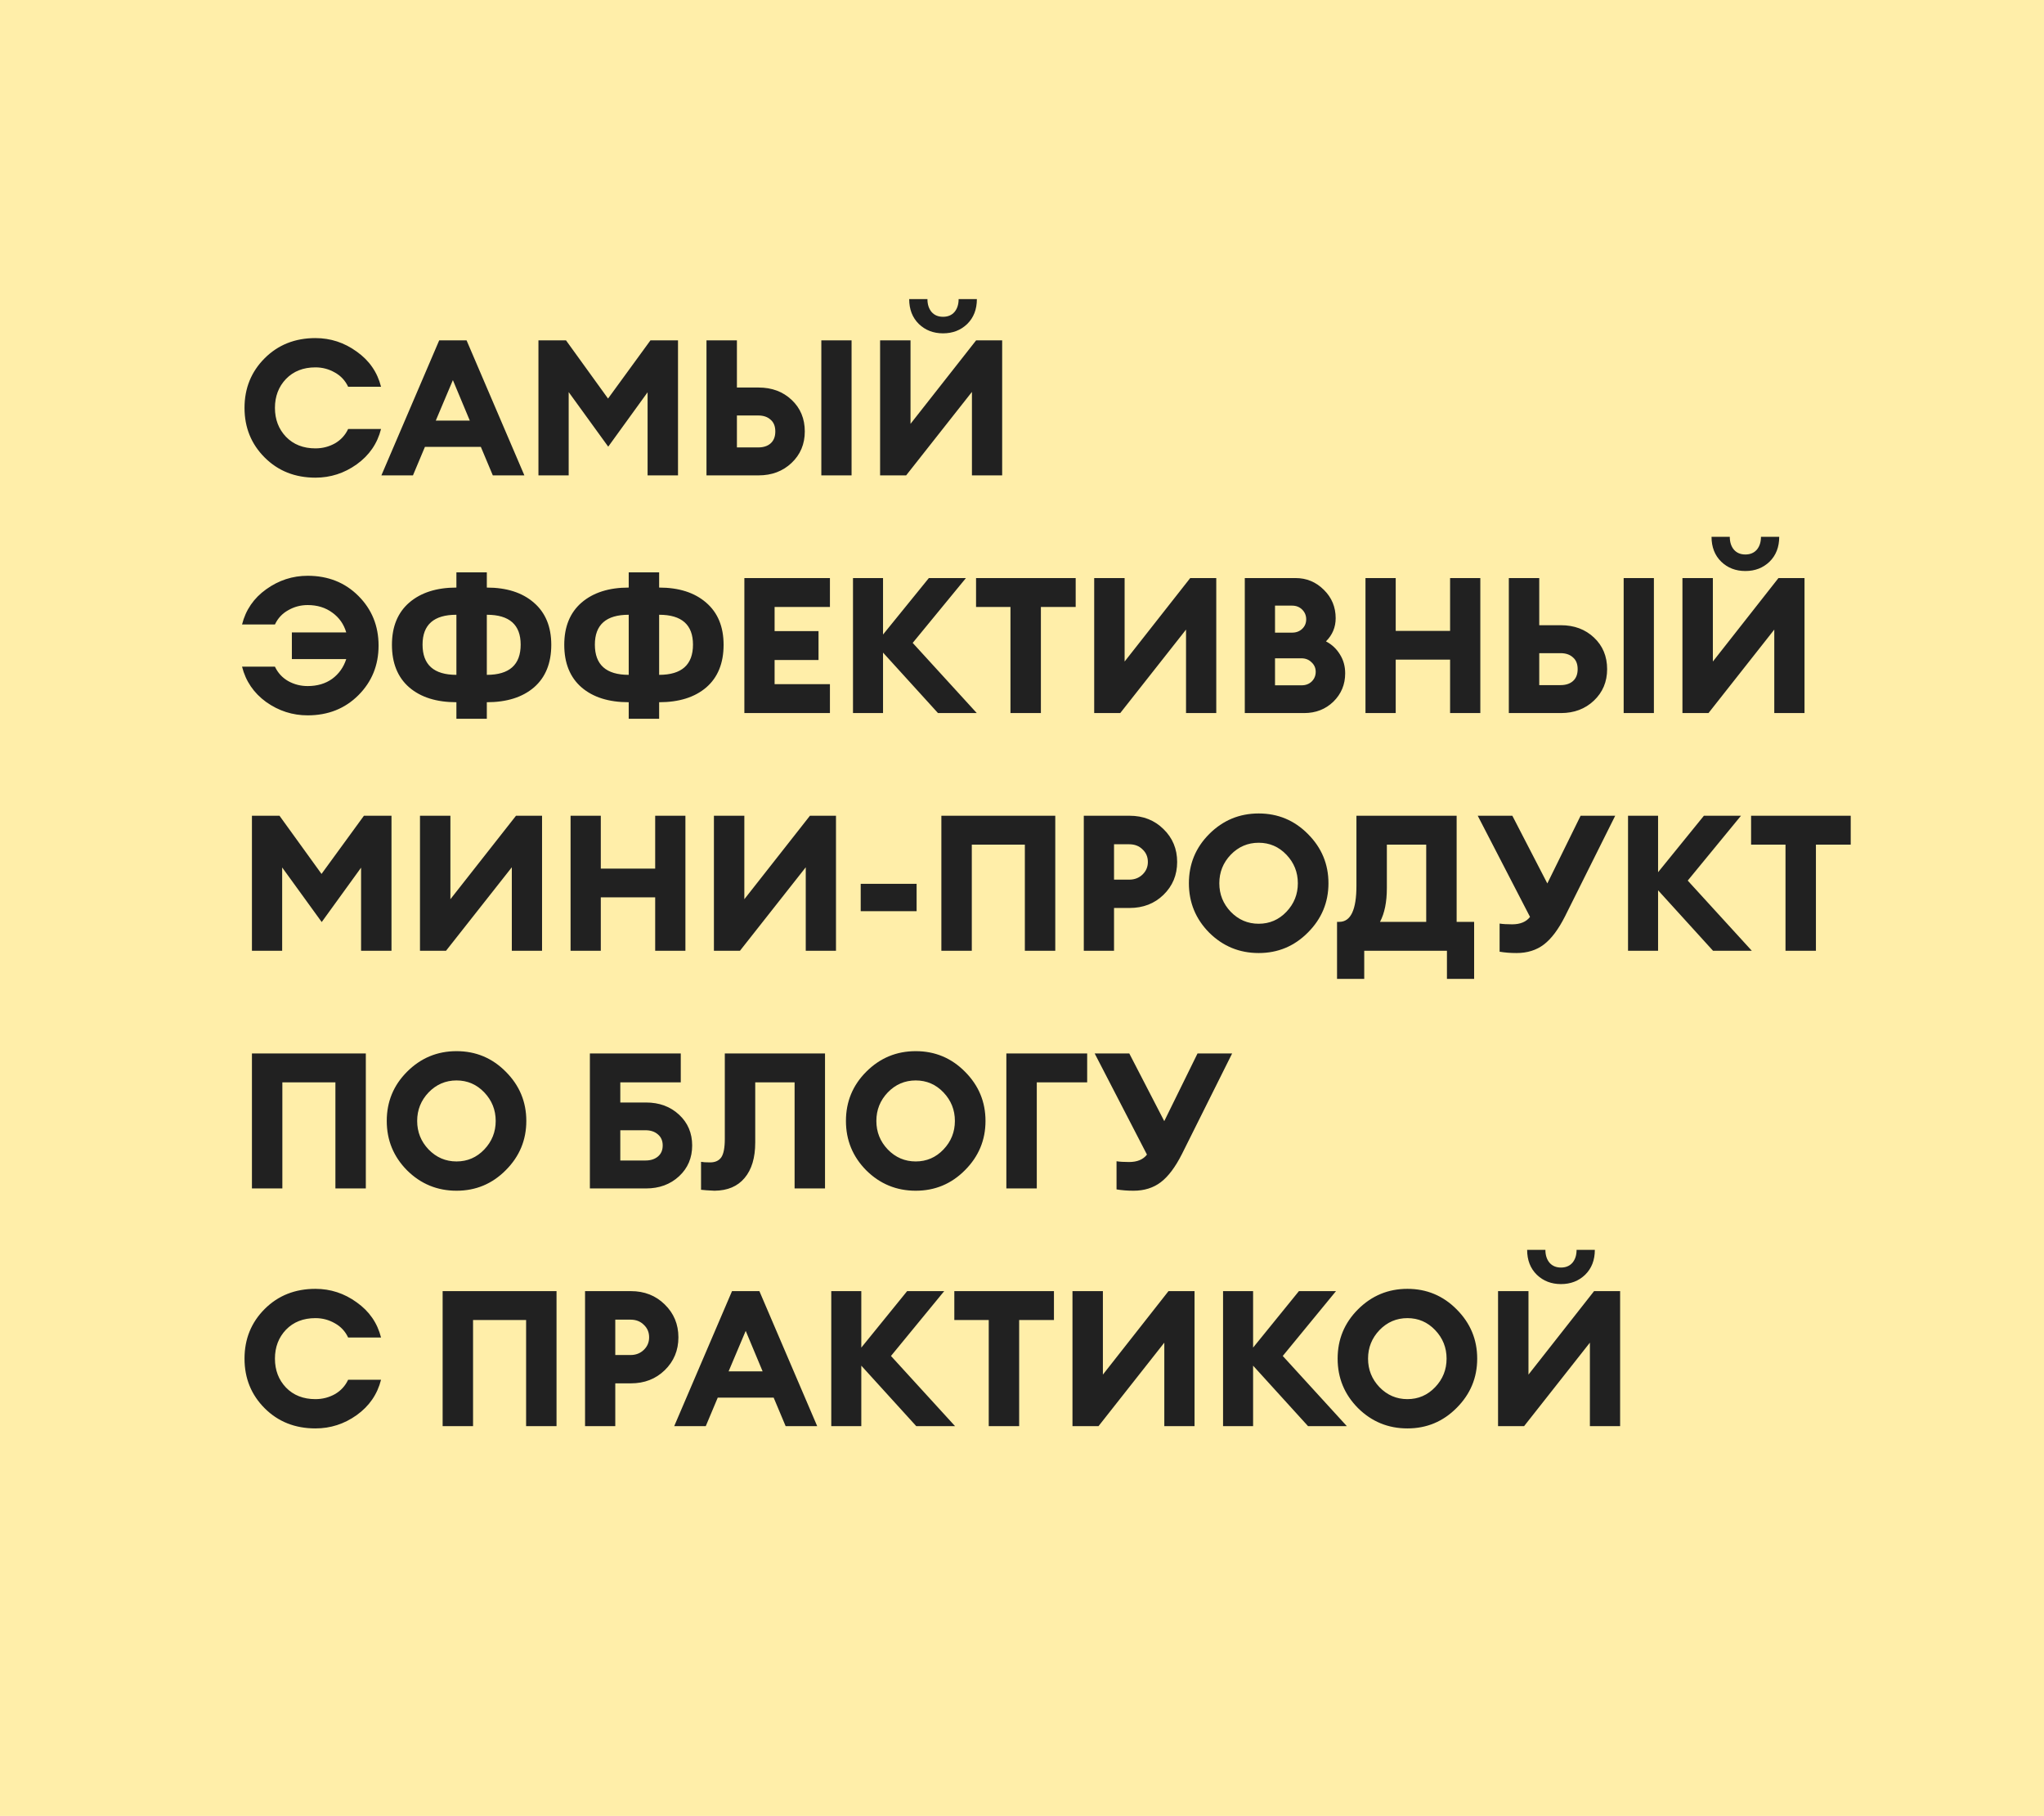 <?xml version="1.0" encoding="UTF-8"?> <svg xmlns="http://www.w3.org/2000/svg" width="215" height="191" viewBox="0 0 215 191" fill="none"><rect width="215" height="191" fill="#FFEEA9"></rect><path d="M33.18 50.24C31.033 50.24 29.253 49.533 27.84 48.12C26.427 46.707 25.72 44.967 25.72 42.9C25.72 40.833 26.427 39.093 27.84 37.68C29.253 36.267 31.033 35.56 33.18 35.56C34.767 35.56 36.213 36.033 37.52 36.98C38.84 37.913 39.693 39.147 40.08 40.68H36.62C36.313 40.027 35.847 39.527 35.22 39.18C34.593 38.82 33.913 38.64 33.18 38.64C31.9 38.64 30.867 39.047 30.08 39.86C29.307 40.673 28.92 41.687 28.92 42.9C28.92 44.113 29.307 45.127 30.08 45.94C30.867 46.753 31.9 47.16 33.18 47.16C33.913 47.16 34.593 46.987 35.22 46.64C35.847 46.28 36.313 45.773 36.62 45.12H40.08C39.693 46.653 38.84 47.893 37.52 48.84C36.213 49.773 34.767 50.24 33.18 50.24ZM40.117 50L46.197 35.8H49.077L55.157 50H51.837L50.577 47H44.697L43.437 50H40.117ZM47.637 39.98L45.837 44.24H49.417L47.637 39.98ZM56.637 35.8H59.537L63.957 41.92L68.417 35.8H71.317V50H68.117V41.26L63.977 46.98L59.817 41.24V50H56.637V35.8ZM86.392 50V35.8H89.573V50H86.392ZM77.513 40.76H79.793C81.192 40.76 82.353 41.193 83.272 42.06C84.192 42.927 84.653 44.033 84.653 45.38C84.653 46.713 84.186 47.82 83.252 48.7C82.332 49.567 81.179 50 79.793 50H74.312V35.8H77.513V40.76ZM77.513 47.06H79.752C80.299 47.06 80.733 46.92 81.052 46.64C81.386 46.347 81.552 45.927 81.552 45.38C81.552 44.833 81.386 44.42 81.052 44.14C80.733 43.847 80.299 43.7 79.752 43.7H77.513V47.06ZM95.314 50H92.574V35.8H95.774V44.58L102.674 35.8H105.414V50H102.234V41.22L95.314 50ZM101.734 34.08C101.054 34.733 100.208 35.06 99.194 35.06C98.181 35.06 97.334 34.733 96.654 34.08C95.974 33.413 95.634 32.54 95.634 31.46H97.554C97.554 32.02 97.701 32.473 97.994 32.82C98.288 33.153 98.688 33.32 99.194 33.32C99.701 33.32 100.101 33.153 100.394 32.82C100.688 32.473 100.834 32.02 100.834 31.46H102.754C102.754 32.54 102.414 33.413 101.734 34.08ZM32.36 75.24C30.773 75.24 29.32 74.773 28 73.84C26.693 72.893 25.847 71.653 25.46 70.12H28.92C29.227 70.773 29.693 71.28 30.32 71.64C30.947 71.987 31.627 72.16 32.36 72.16C33.373 72.16 34.233 71.907 34.94 71.4C35.647 70.88 36.14 70.187 36.42 69.32H30.7V66.52H36.42C36.167 65.653 35.68 64.96 34.96 64.44C34.24 63.907 33.373 63.64 32.36 63.64C31.627 63.64 30.947 63.82 30.32 64.18C29.693 64.527 29.227 65.027 28.92 65.68H25.46C25.847 64.147 26.693 62.913 28 61.98C29.32 61.033 30.773 60.56 32.36 60.56C34.507 60.56 36.287 61.267 37.7 62.68C39.113 64.093 39.82 65.833 39.82 67.9C39.82 69.967 39.113 71.707 37.7 73.12C36.287 74.533 34.507 75.24 32.36 75.24ZM51.207 75.6H48.007V73.86C45.913 73.86 44.26 73.34 43.047 72.3C41.834 71.247 41.227 69.753 41.227 67.82C41.227 65.913 41.834 64.433 43.047 63.38C44.273 62.327 45.927 61.8 48.007 61.8V60.2H51.207V61.8C53.287 61.8 54.934 62.327 56.147 63.38C57.373 64.433 57.987 65.913 57.987 67.82C57.987 69.753 57.38 71.247 56.167 72.3C54.953 73.34 53.3 73.86 51.207 73.86V75.6ZM51.207 64.66V70.98C53.58 70.98 54.767 69.92 54.767 67.8C54.767 65.707 53.58 64.66 51.207 64.66ZM48.007 70.98V64.66C45.633 64.66 44.447 65.707 44.447 67.8C44.447 69.92 45.633 70.98 48.007 70.98ZM69.332 75.6H66.132V73.86C64.038 73.86 62.385 73.34 61.172 72.3C59.959 71.247 59.352 69.753 59.352 67.82C59.352 65.913 59.959 64.433 61.172 63.38C62.398 62.327 64.052 61.8 66.132 61.8V60.2H69.332V61.8C71.412 61.8 73.058 62.327 74.272 63.38C75.499 64.433 76.112 65.913 76.112 67.82C76.112 69.753 75.505 71.247 74.292 72.3C73.079 73.34 71.425 73.86 69.332 73.86V75.6ZM69.332 64.66V70.98C71.705 70.98 72.892 69.92 72.892 67.8C72.892 65.707 71.705 64.66 69.332 64.66ZM66.132 70.98V64.66C63.758 64.66 62.572 65.707 62.572 67.8C62.572 69.92 63.758 70.98 66.132 70.98ZM78.297 75V60.8H87.297V63.84H81.477V66.38H86.097V69.42H81.477V71.96H87.297V75H78.297ZM98.663 75L92.883 68.64V75H89.723V60.8H92.883V66.74L97.703 60.8H101.603L96.003 67.62L102.743 75H98.663ZM106.287 75V63.84H102.667V60.8H113.147V63.84H109.487V75H106.287ZM117.834 75H115.094V60.8H118.294V69.58L125.194 60.8H127.934V75H124.754V66.22L117.834 75ZM130.934 75V60.8H136.274C137.434 60.8 138.427 61.213 139.254 62.04C140.08 62.853 140.494 63.847 140.494 65.02C140.494 65.967 140.154 66.78 139.474 67.46C140.087 67.78 140.574 68.233 140.934 68.82C141.307 69.407 141.494 70.073 141.494 70.82C141.494 71.993 141.08 72.987 140.254 73.8C139.427 74.6 138.4 75 137.174 75H130.934ZM134.114 72.08H136.914C137.34 72.08 137.694 71.947 137.974 71.68C138.254 71.4 138.394 71.06 138.394 70.66C138.394 70.26 138.247 69.927 137.954 69.66C137.674 69.38 137.32 69.24 136.894 69.24H134.114V72.08ZM134.114 66.54H135.914C136.34 66.54 136.694 66.407 136.974 66.14C137.254 65.873 137.394 65.54 137.394 65.14C137.394 64.74 137.254 64.4 136.974 64.12C136.694 63.84 136.34 63.7 135.914 63.7H134.114V66.54ZM143.629 75V60.8H146.809V66.36H152.529V60.8H155.709V75H152.529V69.38H146.809V75H143.629ZM170.787 75V60.8H173.967V75H170.787ZM161.907 65.76H164.187C165.587 65.76 166.747 66.193 167.667 67.06C168.587 67.927 169.047 69.033 169.047 70.38C169.047 71.713 168.58 72.82 167.647 73.7C166.727 74.567 165.574 75 164.187 75H158.707V60.8H161.907V65.76ZM161.907 72.06H164.147C164.694 72.06 165.127 71.92 165.447 71.64C165.78 71.347 165.947 70.927 165.947 70.38C165.947 69.833 165.78 69.42 165.447 69.14C165.127 68.847 164.694 68.7 164.147 68.7H161.907V72.06ZM179.709 75H176.969V60.8H180.169V69.58L187.069 60.8H189.809V75H186.629V66.22L179.709 75ZM186.129 59.08C185.449 59.733 184.602 60.06 183.589 60.06C182.575 60.06 181.729 59.733 181.049 59.08C180.369 58.413 180.029 57.54 180.029 56.46H181.949C181.949 57.02 182.095 57.473 182.389 57.82C182.682 58.153 183.082 58.32 183.589 58.32C184.095 58.32 184.495 58.153 184.789 57.82C185.082 57.473 185.229 57.02 185.229 56.46H187.149C187.149 57.54 186.809 58.413 186.129 59.08ZM26.5 85.8H29.4L33.82 91.92L38.28 85.8H41.18V100H37.98V91.26L33.84 96.98L29.68 91.24V100H26.5V85.8ZM46.916 100H44.176V85.8H47.376V94.58L54.276 85.8H57.016V100H53.836V91.22L46.916 100ZM60.016 100V85.8H63.196V91.36H68.916V85.8H72.096V100H68.916V94.38H63.196V100H60.016ZM77.834 100H75.094V85.8H78.294V94.58L85.194 85.8H87.934V100H84.754V91.22L77.834 100ZM90.534 95.84V92.96H96.414V95.84H90.534ZM107.8 100V88.84H102.22V100H99.019V85.8H111V100H107.8ZM122.38 87.2C123.34 88.133 123.82 89.287 123.82 90.66C123.82 92.033 123.34 93.187 122.38 94.12C121.433 95.04 120.247 95.5 118.82 95.5H117.18V100H114V85.8H118.82C120.247 85.8 121.433 86.267 122.38 87.2ZM120.74 90.66C120.74 90.127 120.553 89.687 120.18 89.34C119.82 88.98 119.353 88.8 118.78 88.8H117.18V92.52H118.78C119.34 92.52 119.807 92.34 120.18 91.98C120.553 91.62 120.74 91.18 120.74 90.66ZM129.455 95.9C130.269 96.74 131.249 97.16 132.395 97.16C133.542 97.16 134.515 96.74 135.315 95.9C136.115 95.06 136.515 94.06 136.515 92.9C136.515 91.74 136.115 90.74 135.315 89.9C134.515 89.06 133.542 88.64 132.395 88.64C131.249 88.64 130.269 89.06 129.455 89.9C128.655 90.74 128.255 91.74 128.255 92.9C128.255 94.06 128.655 95.06 129.455 95.9ZM137.575 98.08C136.149 99.52 134.422 100.24 132.395 100.24C130.369 100.24 128.635 99.527 127.195 98.1C125.769 96.66 125.055 94.927 125.055 92.9C125.055 90.873 125.769 89.147 127.195 87.72C128.635 86.28 130.369 85.56 132.395 85.56C134.422 85.56 136.149 86.28 137.575 87.72C139.015 89.16 139.735 90.887 139.735 92.9C139.735 94.913 139.015 96.64 137.575 98.08ZM152.198 102.96V100H143.498V102.96H140.638V96.96H140.878C142.078 96.96 142.678 95.693 142.678 93.16V85.8H153.218V96.96H155.058V102.96H152.198ZM145.878 88.84V93.42C145.878 94.873 145.638 96.053 145.158 96.96H150.018V88.84H145.878ZM157.737 100.1V97.14C158.071 97.193 158.511 97.22 159.057 97.22C159.911 97.22 160.537 96.96 160.937 96.44L155.437 85.8H159.077L162.757 92.92L166.257 85.8H169.897L164.617 96.38C163.924 97.753 163.184 98.74 162.397 99.34C161.611 99.94 160.651 100.24 159.517 100.24C158.877 100.24 158.284 100.193 157.737 100.1ZM180.186 100L174.406 93.64V100H171.246V85.8H174.406V91.74L179.226 85.8H183.126L177.526 92.62L184.266 100H180.186ZM187.81 100V88.84H184.19V85.8H194.67V88.84H191.01V100H187.81ZM35.28 125V113.84H29.7V125H26.5V110.8H38.48V125H35.28ZM45.081 120.9C45.894 121.74 46.874 122.16 48.02 122.16C49.167 122.16 50.141 121.74 50.941 120.9C51.74 120.06 52.141 119.06 52.141 117.9C52.141 116.74 51.74 115.74 50.941 114.9C50.141 114.06 49.167 113.64 48.02 113.64C46.874 113.64 45.894 114.06 45.081 114.9C44.281 115.74 43.88 116.74 43.88 117.9C43.88 119.06 44.281 120.06 45.081 120.9ZM53.2 123.08C51.774 124.52 50.047 125.24 48.02 125.24C45.994 125.24 44.261 124.527 42.821 123.1C41.394 121.66 40.681 119.927 40.681 117.9C40.681 115.873 41.394 114.147 42.821 112.72C44.261 111.28 45.994 110.56 48.02 110.56C50.047 110.56 51.774 111.28 53.2 112.72C54.641 114.16 55.361 115.887 55.361 117.9C55.361 119.913 54.641 121.64 53.2 123.08ZM65.247 115.96H67.947C69.347 115.96 70.507 116.387 71.427 117.24C72.347 118.093 72.807 119.173 72.807 120.48C72.807 121.787 72.347 122.867 71.427 123.72C70.507 124.573 69.347 125 67.947 125H62.047V110.8H71.607V113.84H65.247V115.96ZM69.207 121.64C69.54 121.36 69.707 120.973 69.707 120.48C69.707 119.987 69.54 119.6 69.207 119.32C68.874 119.027 68.44 118.88 67.907 118.88H65.247V122.06H67.907C68.44 122.06 68.874 121.92 69.207 121.64ZM76.24 119.78V110.8H86.78V125H83.58V113.84H79.44V120.16C79.44 121.773 79.067 123.02 78.32 123.9C77.587 124.78 76.533 125.227 75.16 125.24C74.533 125.213 74.06 125.18 73.74 125.14V122.2C73.94 122.24 74.26 122.26 74.7 122.26C75.22 122.26 75.606 122.087 75.86 121.74C76.113 121.38 76.24 120.727 76.24 119.78ZM93.381 120.9C94.195 121.74 95.175 122.16 96.321 122.16C97.468 122.16 98.441 121.74 99.241 120.9C100.041 120.06 100.441 119.06 100.441 117.9C100.441 116.74 100.041 115.74 99.241 114.9C98.441 114.06 97.468 113.64 96.321 113.64C95.175 113.64 94.195 114.06 93.381 114.9C92.581 115.74 92.181 116.74 92.181 117.9C92.181 119.06 92.581 120.06 93.381 120.9ZM101.501 123.08C100.075 124.52 98.348 125.24 96.321 125.24C94.295 125.24 92.561 124.527 91.121 123.1C89.695 121.66 88.981 119.927 88.981 117.9C88.981 115.873 89.695 114.147 91.121 112.72C92.561 111.28 94.295 110.56 96.321 110.56C98.348 110.56 100.075 111.28 101.501 112.72C102.941 114.16 103.661 115.887 103.661 117.9C103.661 119.913 102.941 121.64 101.501 123.08ZM114.355 110.8V113.84H109.055V125H105.855V110.8H114.355ZM117.444 125.1V122.14C117.778 122.193 118.218 122.22 118.764 122.22C119.618 122.22 120.244 121.96 120.644 121.44L115.144 110.8H118.784L122.464 117.92L125.964 110.8H129.604L124.324 121.38C123.631 122.753 122.891 123.74 122.104 124.34C121.318 124.94 120.358 125.24 119.224 125.24C118.584 125.24 117.991 125.193 117.444 125.1ZM33.18 150.24C31.033 150.24 29.253 149.533 27.84 148.12C26.427 146.707 25.72 144.967 25.72 142.9C25.72 140.833 26.427 139.093 27.84 137.68C29.253 136.267 31.033 135.56 33.18 135.56C34.767 135.56 36.213 136.033 37.52 136.98C38.84 137.913 39.693 139.147 40.08 140.68H36.62C36.313 140.027 35.847 139.527 35.22 139.18C34.593 138.82 33.913 138.64 33.18 138.64C31.9 138.64 30.867 139.047 30.08 139.86C29.307 140.673 28.92 141.687 28.92 142.9C28.92 144.113 29.307 145.127 30.08 145.94C30.867 146.753 31.9 147.16 33.18 147.16C33.913 147.16 34.593 146.987 35.22 146.64C35.847 146.28 36.313 145.773 36.62 145.12H40.08C39.693 146.653 38.84 147.893 37.52 148.84C36.213 149.773 34.767 150.24 33.18 150.24ZM55.339 150V138.84H49.759V150H46.559V135.8H58.539V150H55.339ZM69.919 137.2C70.879 138.133 71.359 139.287 71.359 140.66C71.359 142.033 70.879 143.187 69.919 144.12C68.972 145.04 67.786 145.5 66.359 145.5H64.719V150H61.539V135.8H66.359C67.786 135.8 68.972 136.267 69.919 137.2ZM68.279 140.66C68.279 140.127 68.092 139.687 67.719 139.34C67.359 138.98 66.892 138.8 66.319 138.8H64.719V142.52H66.319C66.879 142.52 67.346 142.34 67.719 141.98C68.092 141.62 68.279 141.18 68.279 140.66ZM70.918 150L76.998 135.8H79.877L85.957 150H82.638L81.377 147H75.498L74.237 150H70.918ZM78.438 139.98L76.638 144.24H80.218L78.438 139.98ZM96.377 150L90.597 143.64V150H87.438V135.8H90.597V141.74L95.418 135.8H99.317L93.718 142.62L100.458 150H96.377ZM104.001 150V138.84H100.381V135.8H110.861V138.84H107.201V150H104.001ZM115.549 150H112.809V135.8H116.009V144.58L122.909 135.8H125.649V150H122.469V141.22L115.549 150ZM137.588 150L131.808 143.64V150H128.648V135.8H131.808V141.74L136.628 135.8H140.528L134.928 142.62L141.668 150H137.588ZM145.1 145.9C145.913 146.74 146.893 147.16 148.04 147.16C149.187 147.16 150.16 146.74 150.96 145.9C151.76 145.06 152.16 144.06 152.16 142.9C152.16 141.74 151.76 140.74 150.96 139.9C150.16 139.06 149.187 138.64 148.04 138.64C146.893 138.64 145.913 139.06 145.1 139.9C144.3 140.74 143.9 141.74 143.9 142.9C143.9 144.06 144.3 145.06 145.1 145.9ZM153.22 148.08C151.793 149.52 150.067 150.24 148.04 150.24C146.013 150.24 144.28 149.527 142.84 148.1C141.413 146.66 140.7 144.927 140.7 142.9C140.7 140.873 141.413 139.147 142.84 137.72C144.28 136.28 146.013 135.56 148.04 135.56C150.067 135.56 151.793 136.28 153.22 137.72C154.66 139.16 155.38 140.887 155.38 142.9C155.38 144.913 154.66 146.64 153.22 148.08ZM160.314 150H157.574V135.8H160.774V144.58L167.674 135.8H170.414V150H167.234V141.22L160.314 150ZM166.734 134.08C166.054 134.733 165.208 135.06 164.194 135.06C163.181 135.06 162.334 134.733 161.654 134.08C160.974 133.413 160.634 132.54 160.634 131.46H162.554C162.554 132.02 162.701 132.473 162.994 132.82C163.288 133.153 163.688 133.32 164.194 133.32C164.701 133.32 165.101 133.153 165.394 132.82C165.688 132.473 165.834 132.02 165.834 131.46H167.754C167.754 132.54 167.414 133.413 166.734 134.08Z" fill="#212121"></path></svg> 